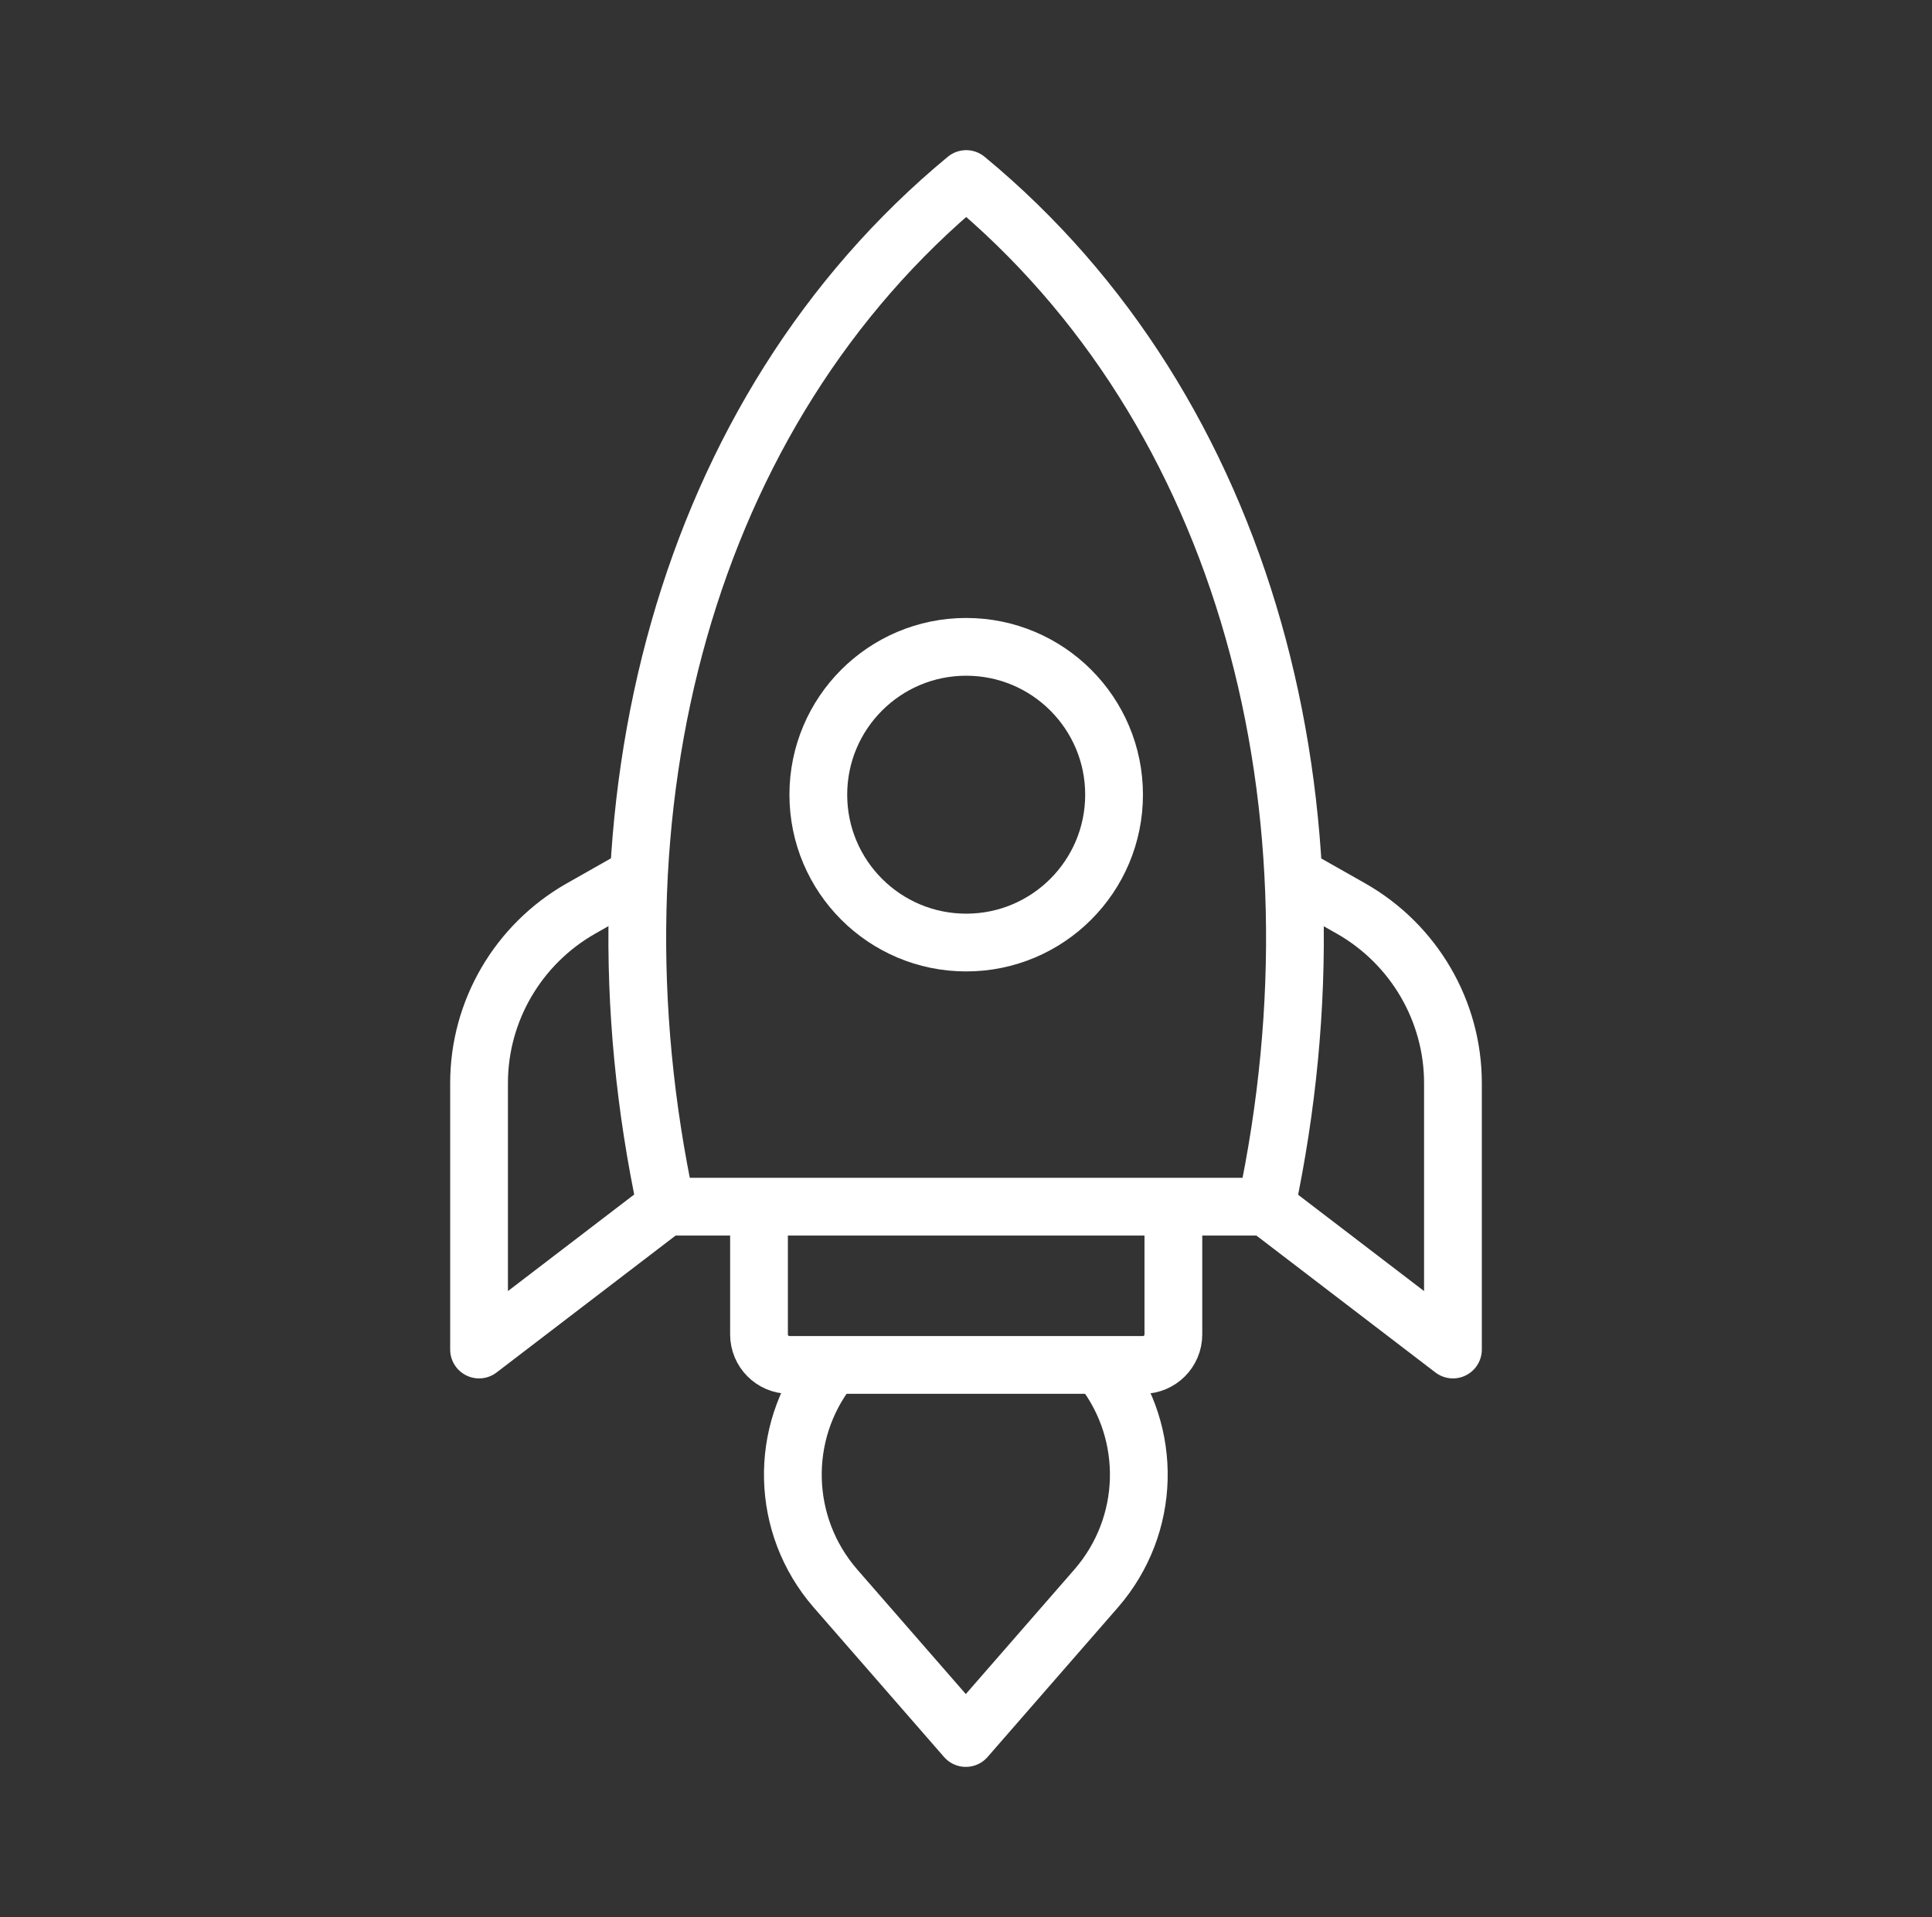 <?xml version="1.0" encoding="UTF-8"?>
<svg id="Layer_1" data-name="Layer 1" xmlns="http://www.w3.org/2000/svg" viewBox="0 0 50.17 49.79">
  <rect x="0" y="0" width="50.17" height="49.79" fill="#333333" stroke="none"/>
  <defs>
    <style>
      .cls-1 {
        fill: none;
        stroke: #fff;
        stroke-linecap: round;
        stroke-linejoin: round;
        stroke-width: 1.5px;
      }
    </style>
  </defs>
  <g>
    <path class="cls-1" d="M28.64,35.56c1.29,1.67,1.25,4.05-.17,5.69l-3.39,3.89-3.39-3.89c-1.42-1.64-1.46-4.03-.16-5.7"/>
    <circle class="cls-1" cx="25.09" cy="20.64" r="3.84"/>
  </g>
  <g>
    <path class="cls-1" d="M17.29,31.34l-4.85,3.71v-6.92c0-1.87,1.01-3.6,2.64-4.53l1.2-.68"/>
    <path class="cls-1" d="M32.88,31.34l4.85,3.71v-6.92c0-1.87-1.01-3.6-2.64-4.53l-1.2-.68"/>
    <path class="cls-1" d="M30.47,31.55v3.11c0,.44-.36.79-.79.79h-9.18c-.44,0-.79-.36-.79-.79v-3.17"/>
    <path class="cls-1" d="M25.09,4.65h0c-7.28,6.02-10.01,16.32-7.79,26.69h15.58c2.21-10.38-.51-20.68-7.79-26.69Z"/>
  </g>
</svg>
